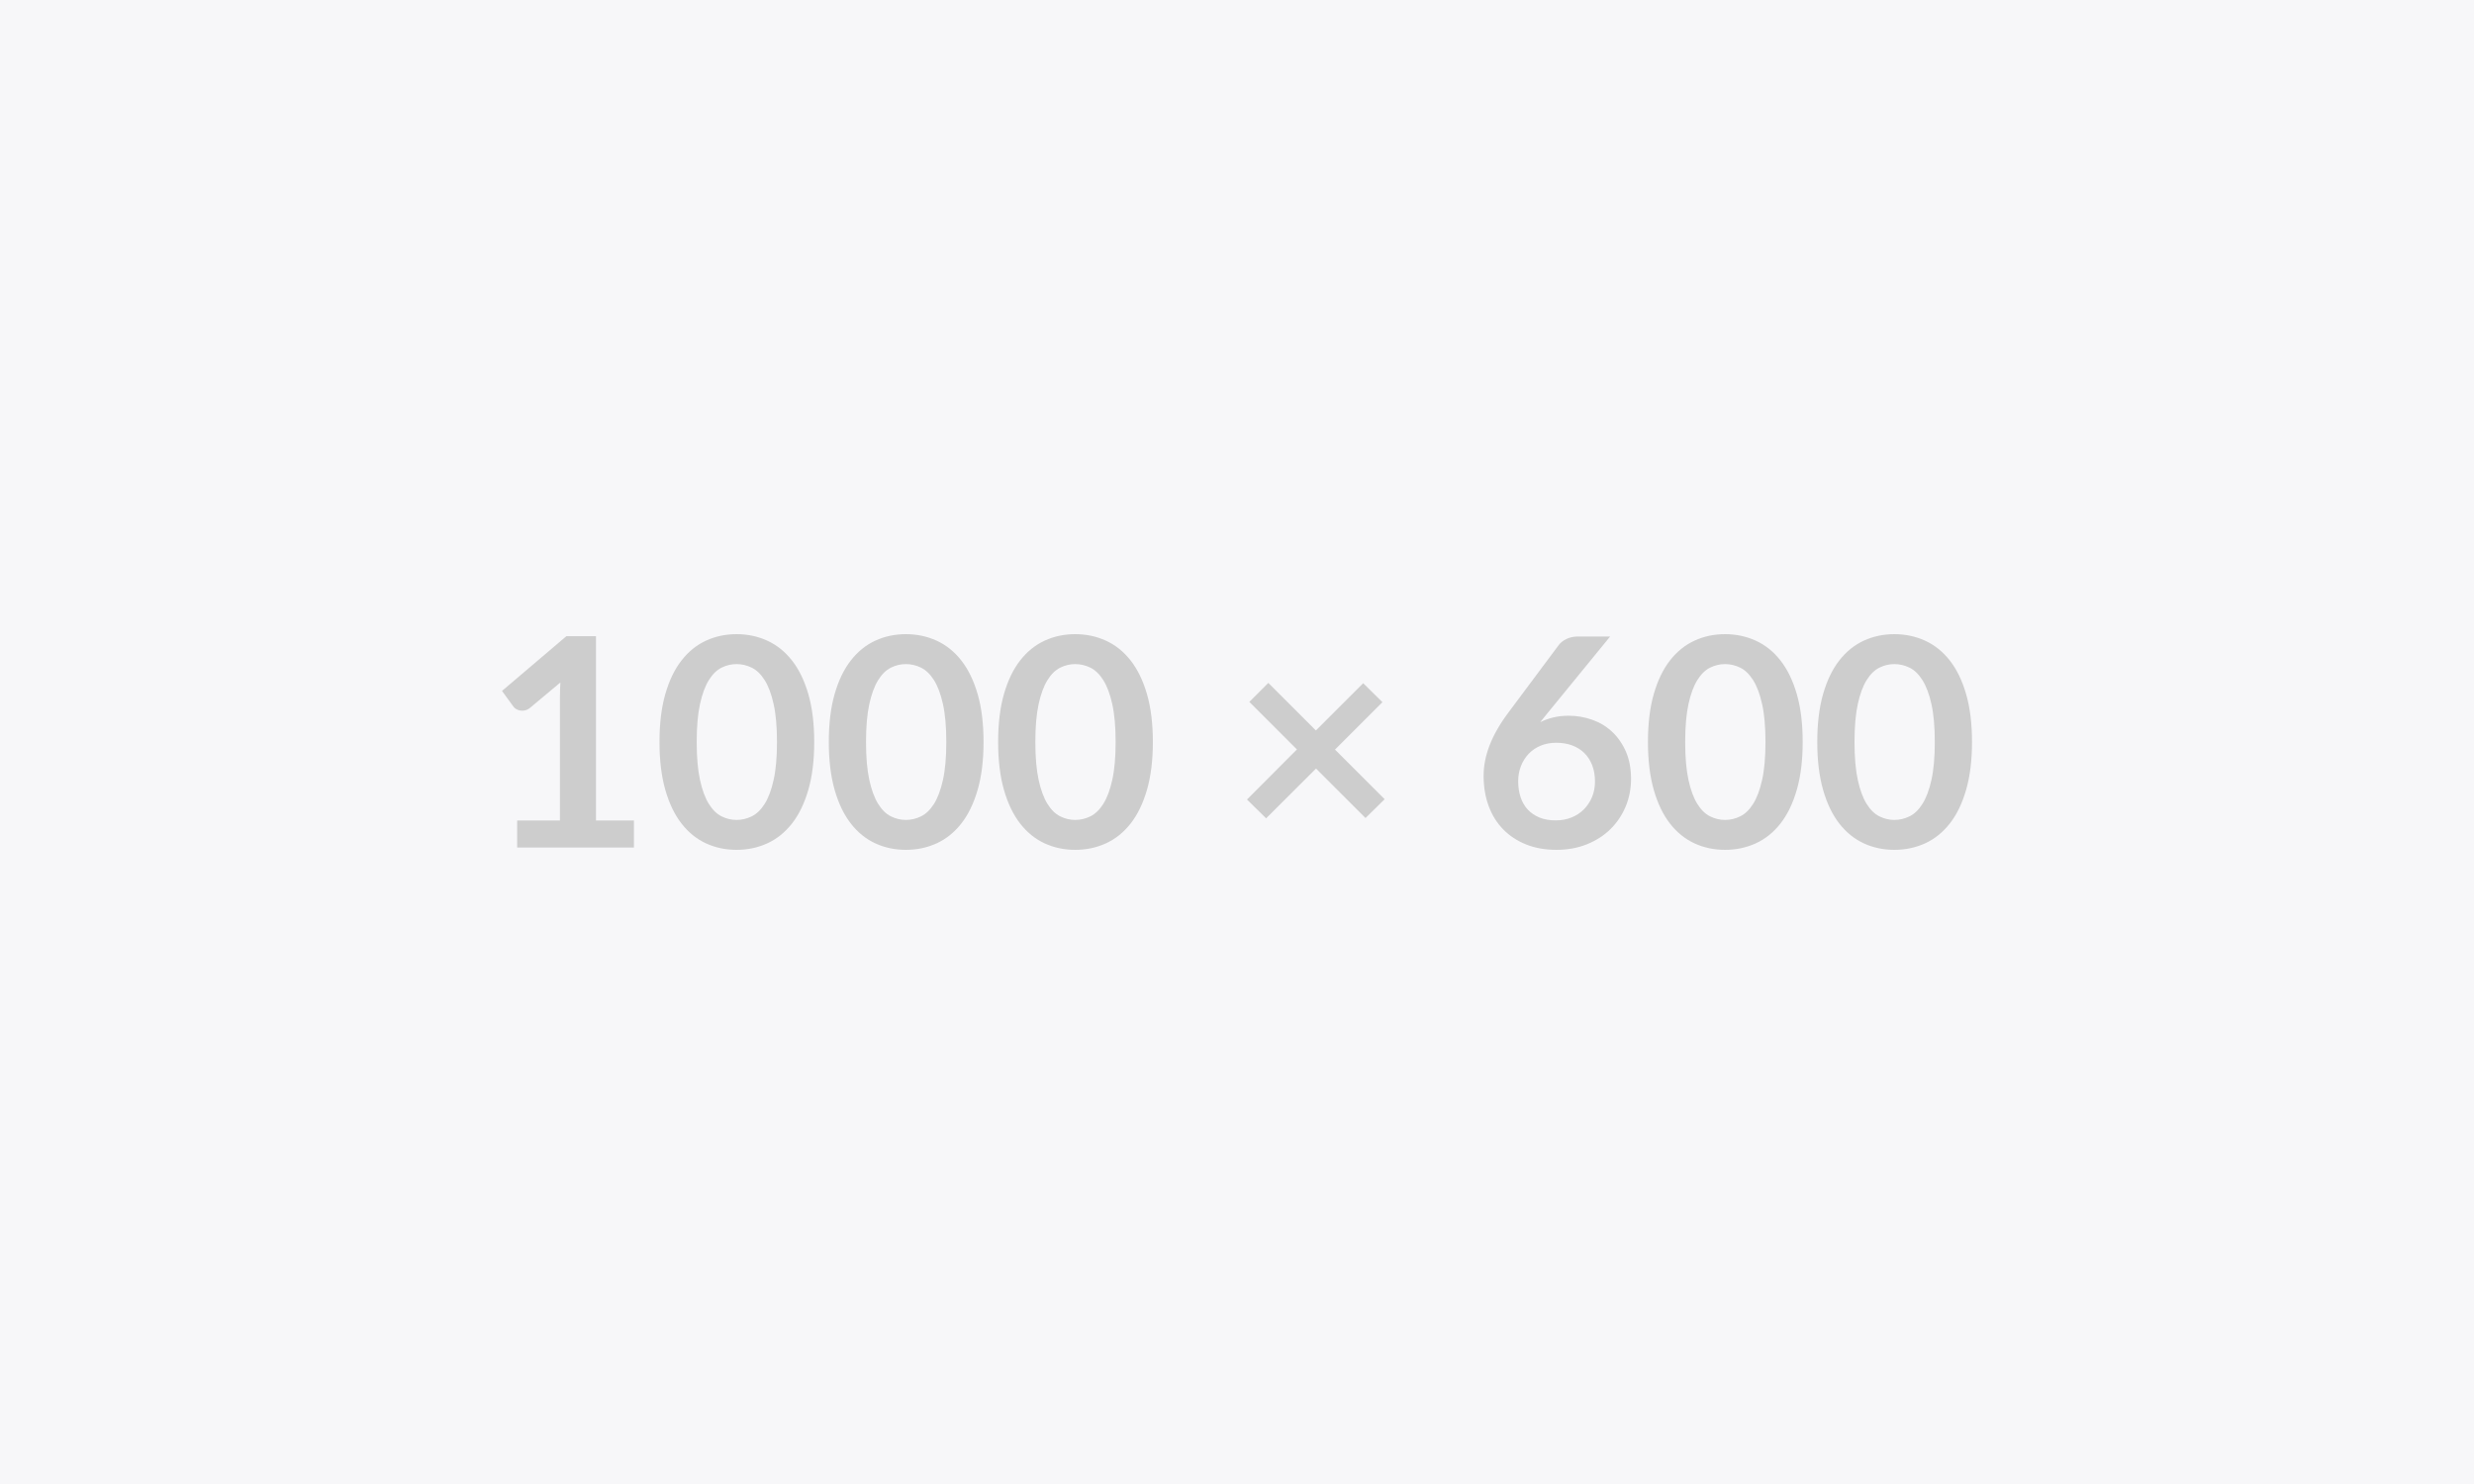 <svg xmlns="http://www.w3.org/2000/svg" width="1000" height="600" viewBox="0 0 1000 600"><rect width="100%" height="100%" fill="#F7F7F9"/><path fill="#cdcdcd" d="M240.9 331.74h15.34v10.92h-47.2v-10.92h17.29v-49.73q0-2.95.18-6.08l-12.28 10.27q-1.06.82-2.09 1.03t-1.95.03q-.91-.18-1.62-.62t-1.06-.97l-4.6-6.32 26.01-22.12h11.98zM329.11 300q0 11.15-2.39 19.38t-6.61 13.6-9.97 8q-5.75 2.62-12.42 2.62t-12.36-2.62q-5.7-2.63-9.88-8-4.19-5.37-6.55-13.6T266.57 300q0-11.21 2.36-19.41t6.55-13.57q4.18-5.37 9.88-7.99 5.69-2.63 12.36-2.63t12.42 2.63q5.75 2.62 9.97 7.99t6.61 13.57 2.39 19.41m-15.05 0q0-9.26-1.36-15.34-1.35-6.07-3.62-9.67-2.28-3.6-5.23-5.05-2.95-1.44-6.13-1.44-3.13 0-6.05 1.44-2.92 1.45-5.16 5.05t-3.57 9.67q-1.33 6.08-1.33 15.34 0 9.27 1.33 15.34 1.33 6.08 3.57 9.68t5.16 5.04q2.92 1.45 6.05 1.45 3.18 0 6.13-1.45 2.95-1.44 5.23-5.04 2.27-3.6 3.62-9.68 1.36-6.07 1.36-15.34m83.49 0q0 11.15-2.39 19.38t-6.61 13.6-9.97 8q-5.75 2.62-12.42 2.62t-12.36-2.62q-5.7-2.63-9.88-8-4.19-5.37-6.55-13.6T335.01 300q0-11.21 2.36-19.41t6.55-13.57q4.18-5.37 9.88-7.99 5.69-2.63 12.36-2.63t12.42 2.63q5.75 2.62 9.97 7.99t6.61 13.57 2.39 19.41m-15.05 0q0-9.26-1.36-15.34-1.35-6.07-3.62-9.67-2.28-3.6-5.23-5.05-2.95-1.44-6.13-1.44-3.13 0-6.05 1.44-2.92 1.45-5.16 5.05t-3.57 9.67q-1.33 6.08-1.33 15.34 0 9.27 1.33 15.34 1.33 6.08 3.57 9.68t5.16 5.04q2.92 1.45 6.05 1.45 3.18 0 6.13-1.45 2.95-1.44 5.23-5.04 2.27-3.6 3.62-9.68 1.36-6.07 1.36-15.34m83.49 0q0 11.15-2.39 19.38t-6.61 13.6-9.97 8q-5.75 2.62-12.42 2.62t-12.36-2.62q-5.7-2.63-9.88-8-4.19-5.37-6.55-13.6T403.45 300q0-11.21 2.36-19.41t6.55-13.57q4.18-5.37 9.88-7.99 5.69-2.63 12.36-2.63t12.42 2.63q5.75 2.62 9.97 7.99t6.61 13.57 2.39 19.41m-15.05 0q0-9.26-1.36-15.34-1.35-6.07-3.62-9.67-2.28-3.6-5.23-5.05-2.95-1.44-6.13-1.44-3.13 0-6.05 1.44-2.92 1.45-5.16 5.05t-3.57 9.67q-1.33 6.08-1.33 15.34 0 9.27 1.33 15.34 1.33 6.08 3.57 9.68t5.16 5.04q2.92 1.45 6.05 1.45 3.18 0 6.13-1.45 2.95-1.44 5.23-5.04 2.27-3.6 3.62-9.68 1.36-6.07 1.36-15.34m108.74 23.13-7.73 7.61-20-20-20.18 20.12-7.73-7.61 20.18-20.24-19.23-19.23 7.67-7.67 19.23 19.23 19.12-19.11 7.78 7.67-19.17 19.17zm91.15-65.78-25.31 30.97-2.95 3.66q2.48-1.24 5.34-1.92t6.17-.68q4.84 0 9.41 1.6 4.57 1.59 8.05 4.8 3.48 3.22 5.61 8 2.12 4.78 2.12 11.15 0 5.96-2.18 11.18-2.19 5.22-6.14 9.12-3.95 3.89-9.53 6.13-5.57 2.24-12.3 2.24-6.84 0-12.27-2.18t-9.26-6.11q-3.84-3.92-5.87-9.44-2.04-5.51-2.04-12.24 0-6.02 2.45-12.36t7.58-13.19l20.36-27.31q1.06-1.42 3.09-2.42 2.04-1 4.69-1zm-22 74.34q3.48 0 6.4-1.18t5.01-3.31q2.1-2.12 3.28-4.98 1.18-2.87 1.18-6.23 0-3.66-1.12-6.58t-3.19-4.95q-2.06-2.04-4.96-3.1-2.89-1.06-6.37-1.06t-6.31 1.18-4.84 3.27q-2 2.1-3.13 4.96-1.12 2.86-1.12 6.16 0 3.54.98 6.46.97 2.92 2.89 4.99 1.92 2.06 4.75 3.22 2.83 1.15 6.55 1.15M728.65 300q0 11.15-2.39 19.38-2.38 8.23-6.6 13.6t-9.97 8q-5.76 2.62-12.42 2.62-6.67 0-12.36-2.62-5.7-2.63-9.89-8t-6.55-13.6-2.36-19.38q0-11.21 2.36-19.41t6.55-13.57 9.89-7.99q5.69-2.63 12.36-2.63 6.66 0 12.42 2.63 5.75 2.62 9.97 7.99t6.6 13.57q2.39 8.2 2.39 19.41m-15.04 0q0-9.26-1.36-15.34-1.35-6.07-3.63-9.67-2.27-3.6-5.22-5.05-2.95-1.44-6.13-1.44-3.13 0-6.05 1.44-2.92 1.45-5.16 5.05-2.25 3.6-3.57 9.67-1.33 6.08-1.33 15.34 0 9.27 1.33 15.34 1.32 6.08 3.57 9.68 2.24 3.6 5.16 5.04 2.92 1.45 6.05 1.45 3.18 0 6.13-1.45 2.95-1.44 5.22-5.04 2.28-3.6 3.63-9.68 1.36-6.07 1.36-15.34m83.48 0q0 11.15-2.39 19.38-2.38 8.23-6.6 13.6t-9.97 8q-5.76 2.62-12.42 2.62-6.67 0-12.36-2.62-5.7-2.63-9.89-8t-6.55-13.6-2.36-19.38q0-11.21 2.36-19.41t6.55-13.57 9.89-7.99q5.69-2.63 12.36-2.63 6.66 0 12.42 2.63 5.75 2.62 9.97 7.99t6.6 13.57q2.39 8.2 2.39 19.41m-15.04 0q0-9.26-1.36-15.34-1.35-6.07-3.63-9.67-2.27-3.6-5.22-5.05-2.95-1.44-6.13-1.44-3.13 0-6.05 1.44-2.92 1.45-5.16 5.05-2.25 3.6-3.57 9.67-1.33 6.08-1.33 15.34 0 9.27 1.33 15.34 1.32 6.08 3.57 9.68 2.24 3.6 5.16 5.04 2.92 1.45 6.05 1.45 3.18 0 6.13-1.45 2.95-1.44 5.22-5.04 2.28-3.6 3.63-9.68 1.36-6.07 1.36-15.34"/></svg>